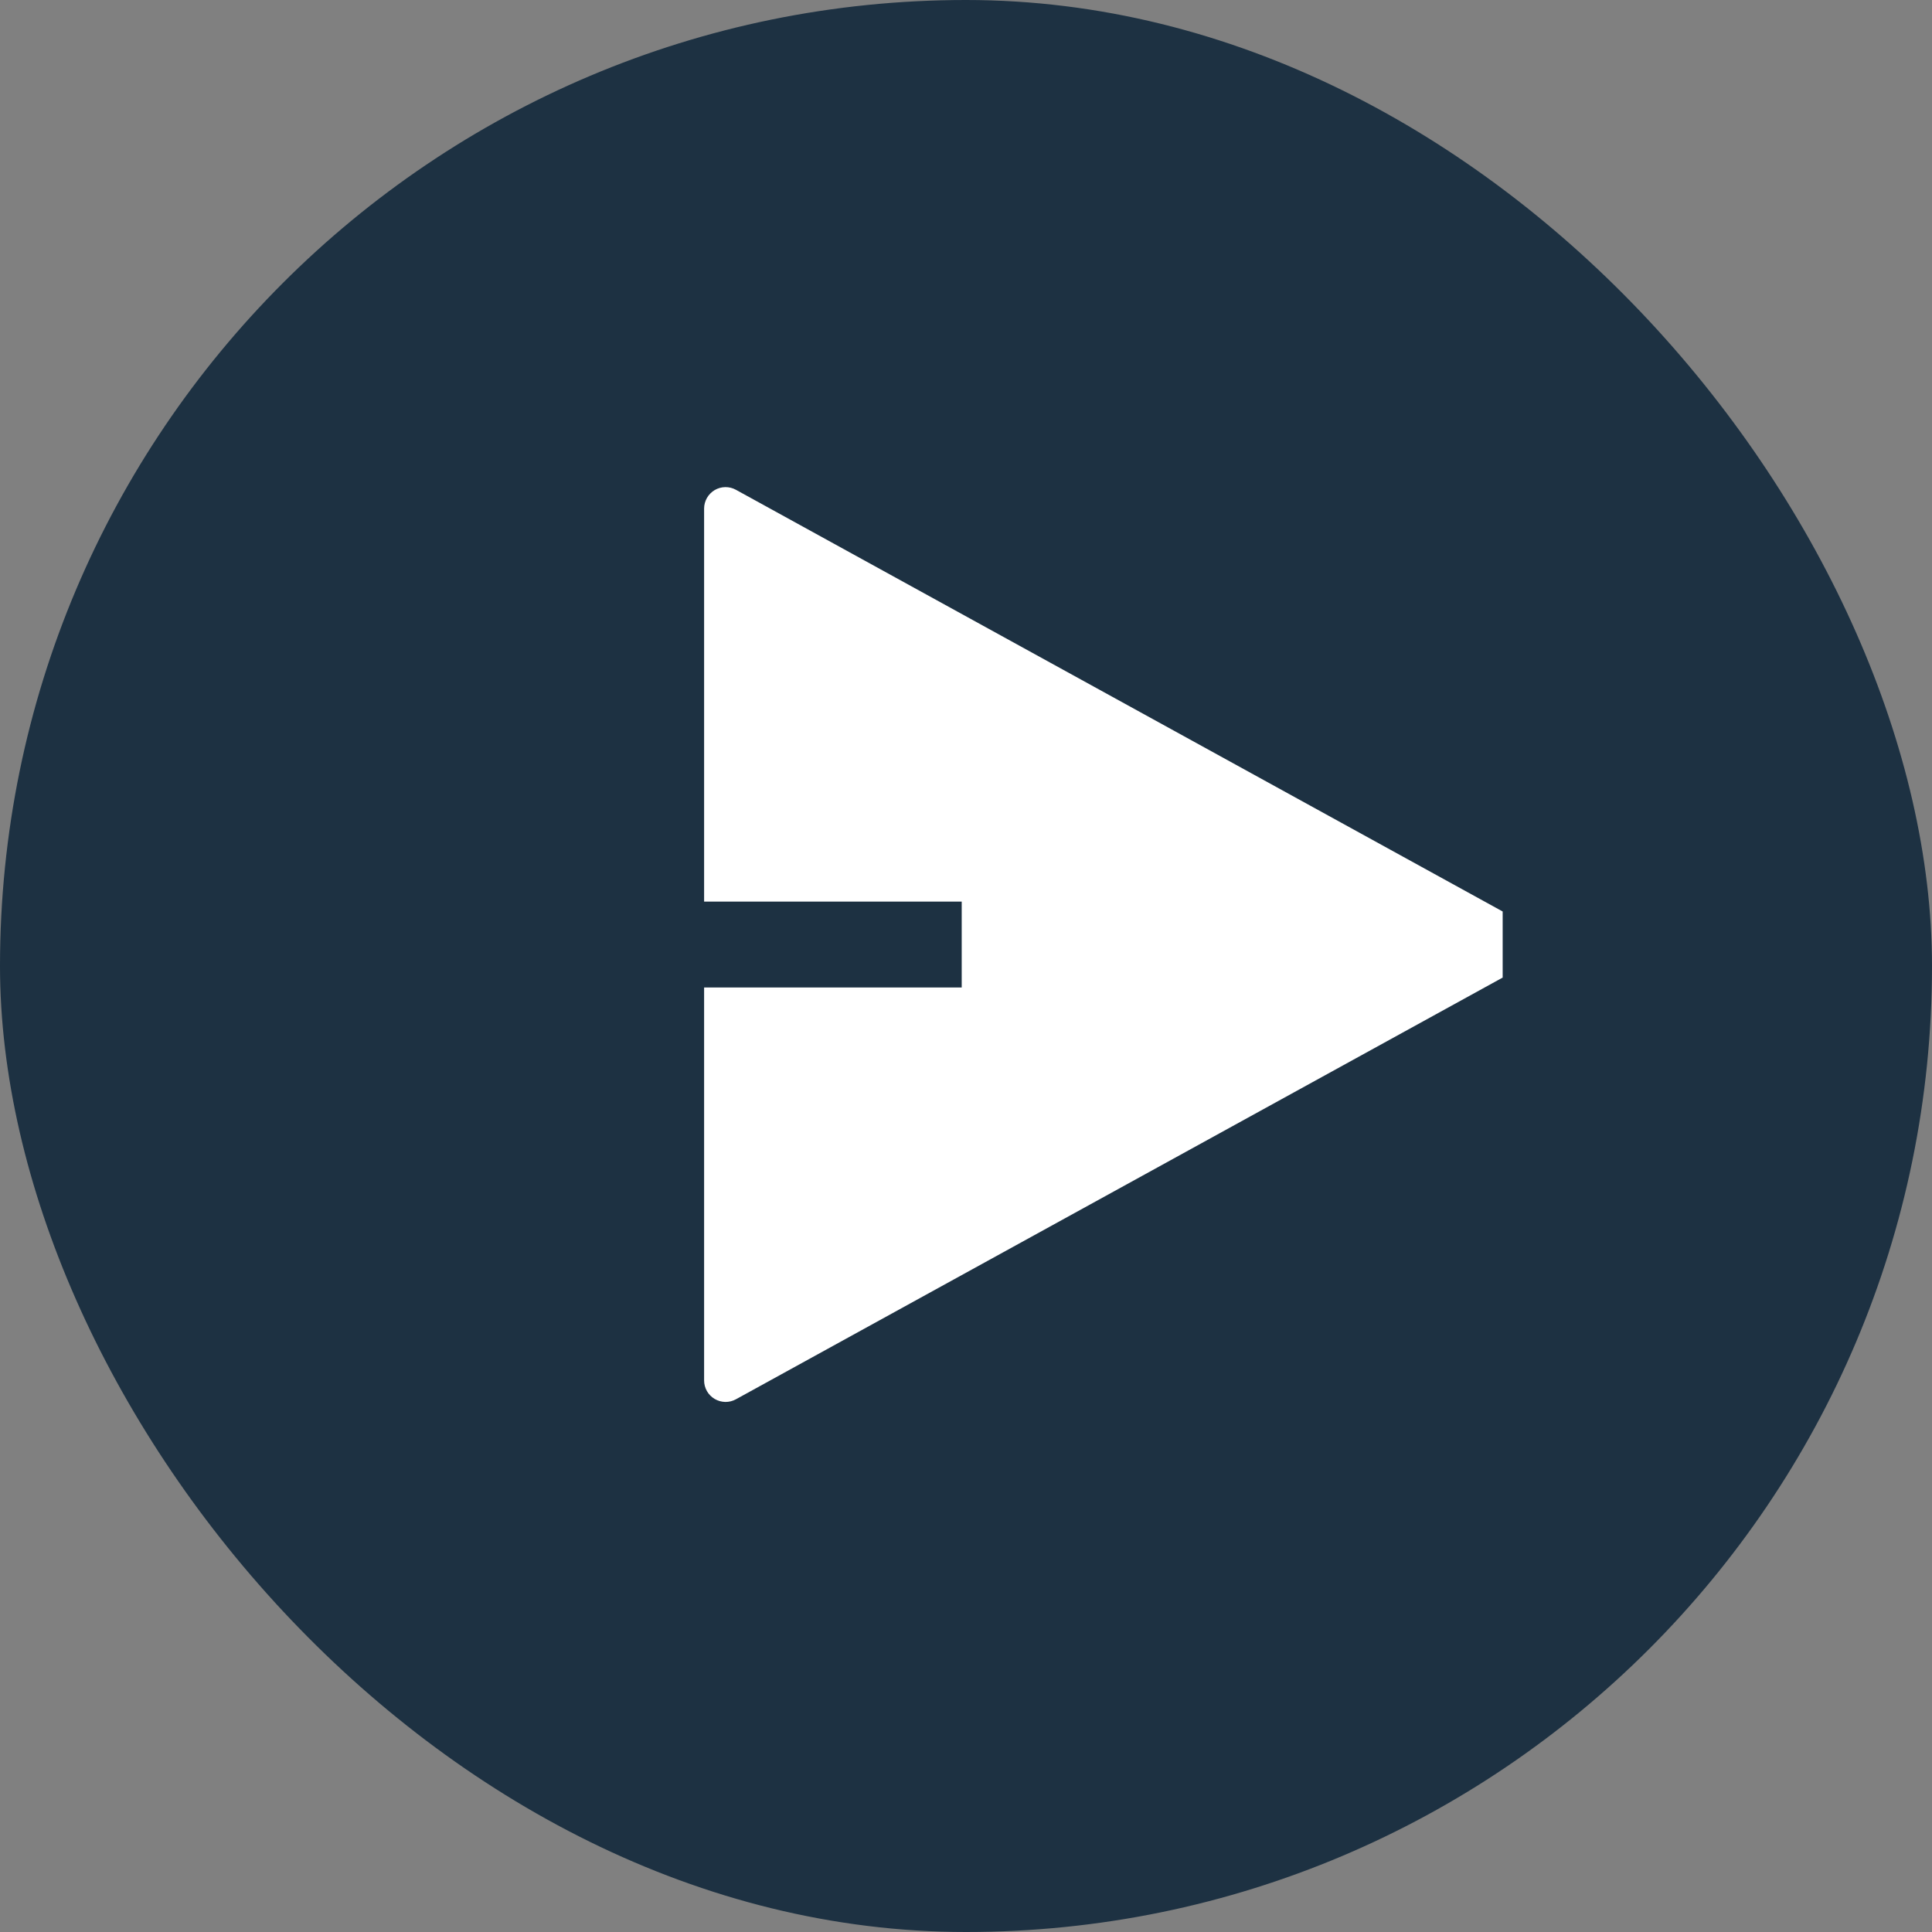 <svg width="45" height="45" viewBox="0 0 45 45" fill="none" xmlns="http://www.w3.org/2000/svg">
<rect x="0" y="0" width="45" height="45" fill="#808080" stroke="none"/>
<rect width="45" height="45" rx="22.5" fill="#1D3142"/>
<g clip-path="url(#clip0_521_33721)">
<path d="M16.4 23H22.4V21H16.4V11.846C16.4 11.759 16.423 11.674 16.466 11.598C16.509 11.523 16.571 11.46 16.646 11.415C16.721 11.371 16.806 11.347 16.893 11.346C16.98 11.345 17.065 11.366 17.141 11.408L35.603 21.562C35.682 21.605 35.747 21.668 35.793 21.745C35.838 21.823 35.862 21.91 35.862 22C35.862 22.089 35.838 22.177 35.793 22.254C35.747 22.331 35.682 22.395 35.603 22.438L17.141 32.592C17.065 32.634 16.98 32.655 16.893 32.654C16.806 32.652 16.721 32.628 16.646 32.584C16.571 32.54 16.509 32.477 16.466 32.402C16.423 32.326 16.4 32.241 16.4 32.154V23Z" fill="white"/>
</g>
<defs>
<clipPath id="clip0_521_33721">
<rect width="24" height="24" fill="white" transform="translate(11 10)"/>
</clipPath>
</defs>
</svg>
